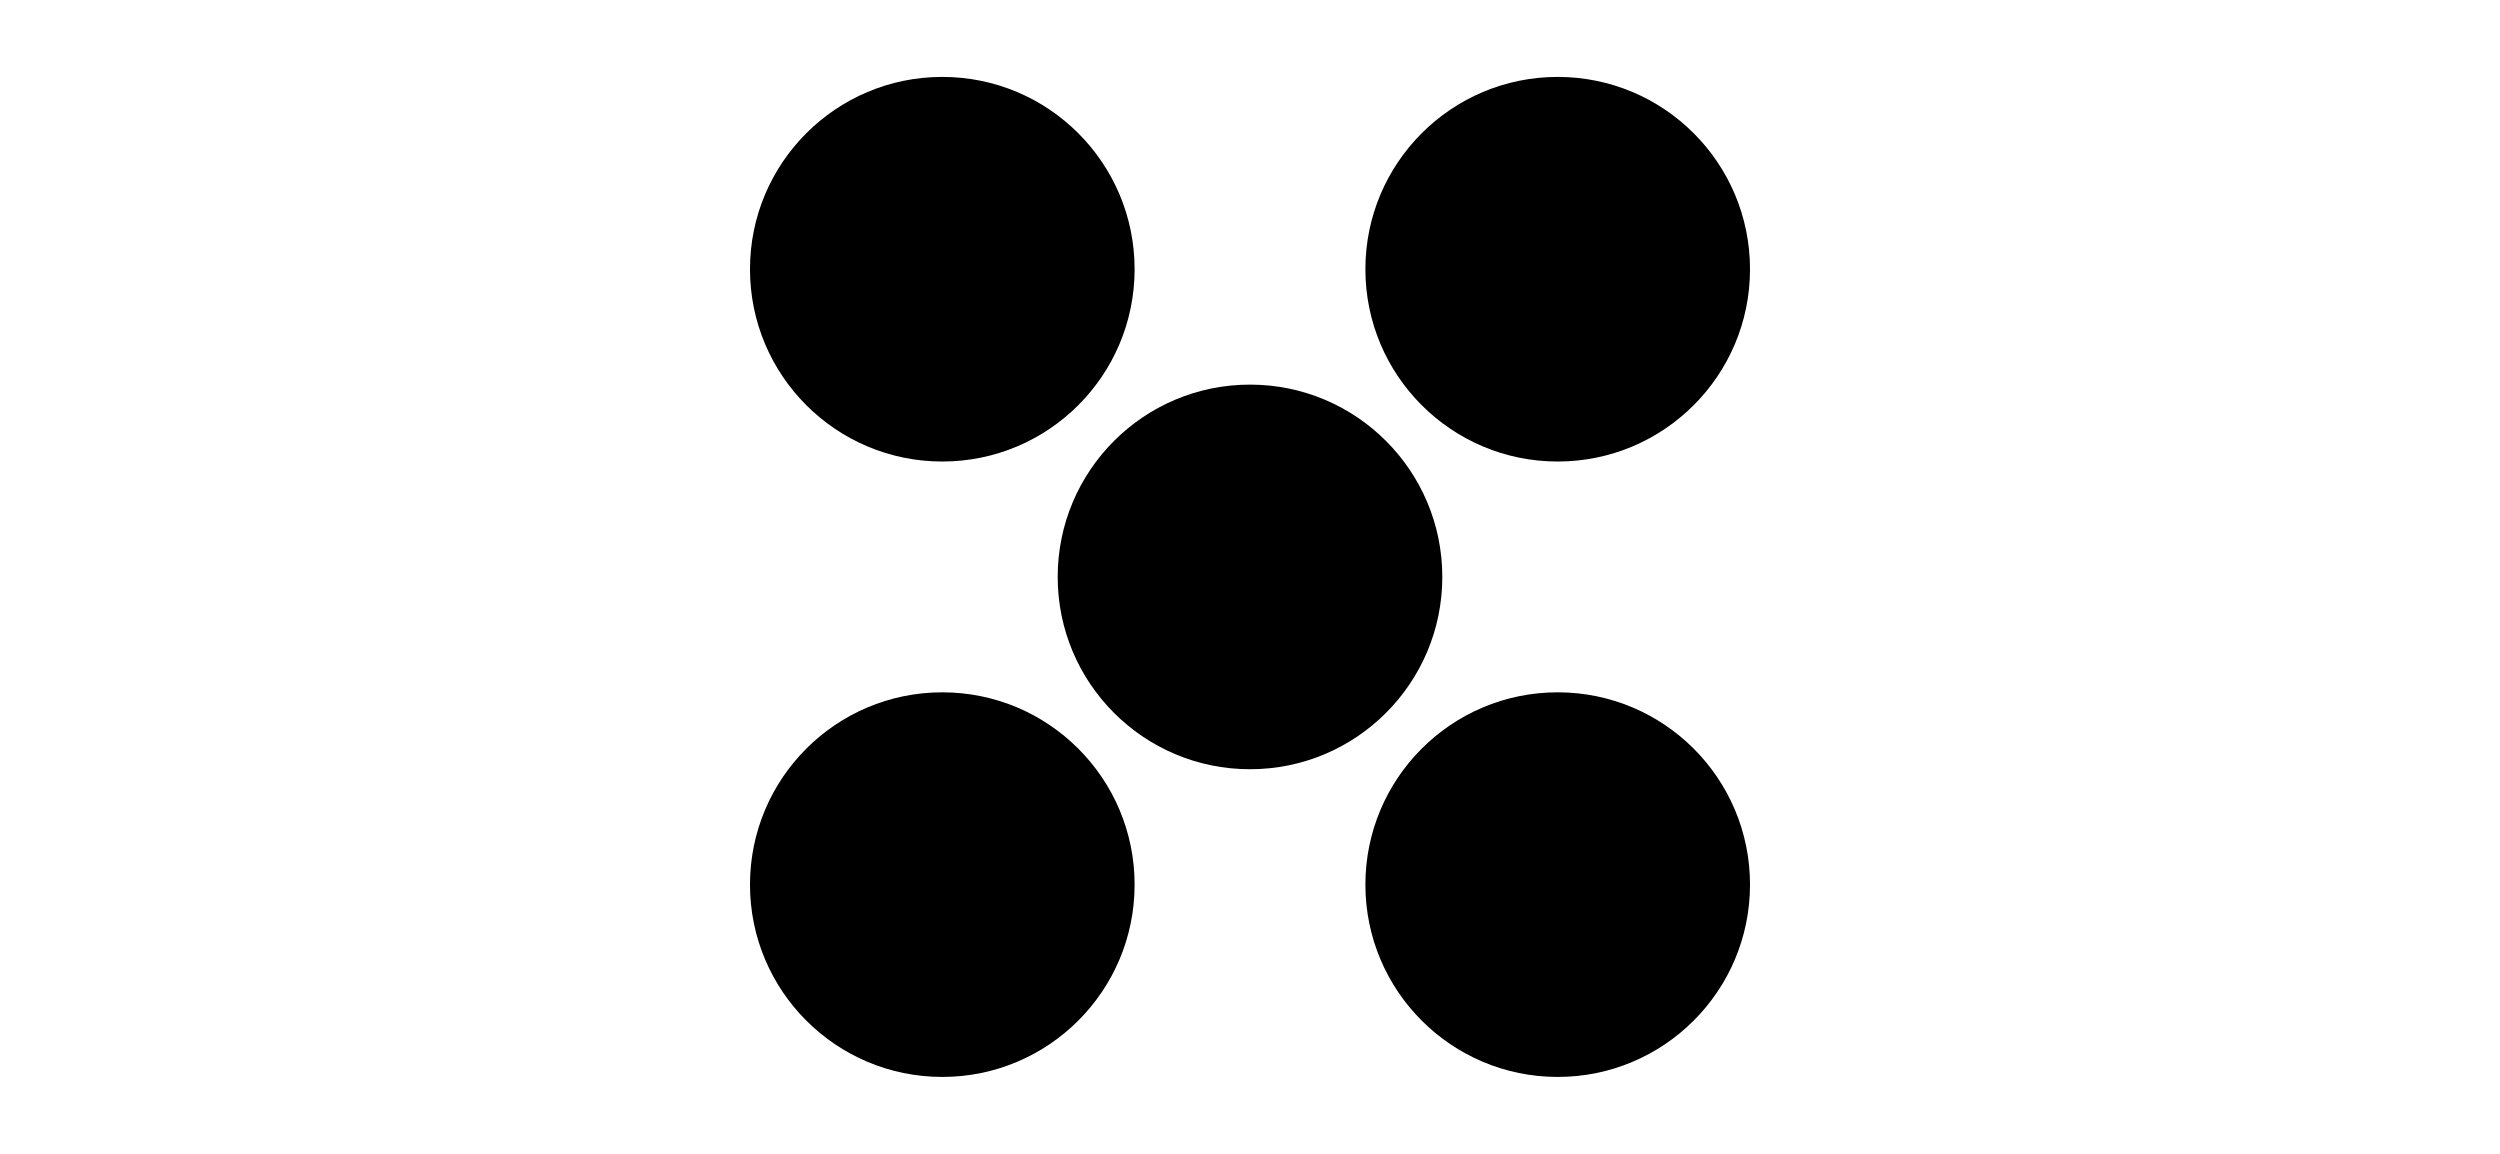 <?xml version='1.0' encoding='UTF-8'?>
<!-- This file was generated by dvisvgm 2.1.3 -->
<svg height='108pt' version='1.1' viewBox='-72 -72 234 108' width='234pt' xmlns='http://www.w3.org/2000/svg' xmlns:xlink='http://www.w3.org/1999/xlink'>
<defs>
<clipPath id='clip1'>
<path d='M-72 36V-72H162V36ZM162 -72'/>
</clipPath>
</defs>
<g id='page1'>
<path clip-path='url(#clip1)' d='M63 -18C63 -27.941 54.941 -36 45 -36S27 -27.941 27 -18C27 -8.059 35.059 0 45 0S63 -8.059 63 -18Z'/>
<path clip-path='url(#clip1)' d='M91.801 -46.801C91.801 -56.742 83.742 -64.801 73.801 -64.801C63.859 -64.801 55.801 -56.742 55.801 -46.801C55.801 -36.859 63.859 -28.801 73.801 -28.801S91.801 -36.859 91.801 -46.801Z'/>
<path clip-path='url(#clip1)' d='M34.199 -46.801C34.199 -56.742 26.141 -64.801 16.199 -64.801S-1.801 -56.742 -1.801 -46.801C-1.801 -36.859 6.258 -28.801 16.199 -28.801S34.199 -36.859 34.199 -46.801Z'/>
<path clip-path='url(#clip1)' d='M91.801 10.801C91.801 0.859 83.742 -7.199 73.801 -7.199C63.859 -7.199 55.801 0.859 55.801 10.801S63.859 28.801 73.801 28.801S91.801 20.742 91.801 10.801Z'/>
<path clip-path='url(#clip1)' d='M34.199 10.801C34.199 0.859 26.141 -7.199 16.199 -7.199S-1.801 0.859 -1.801 10.801S6.258 28.801 16.199 28.801S34.199 20.742 34.199 10.801Z'/>
</g>
</svg>